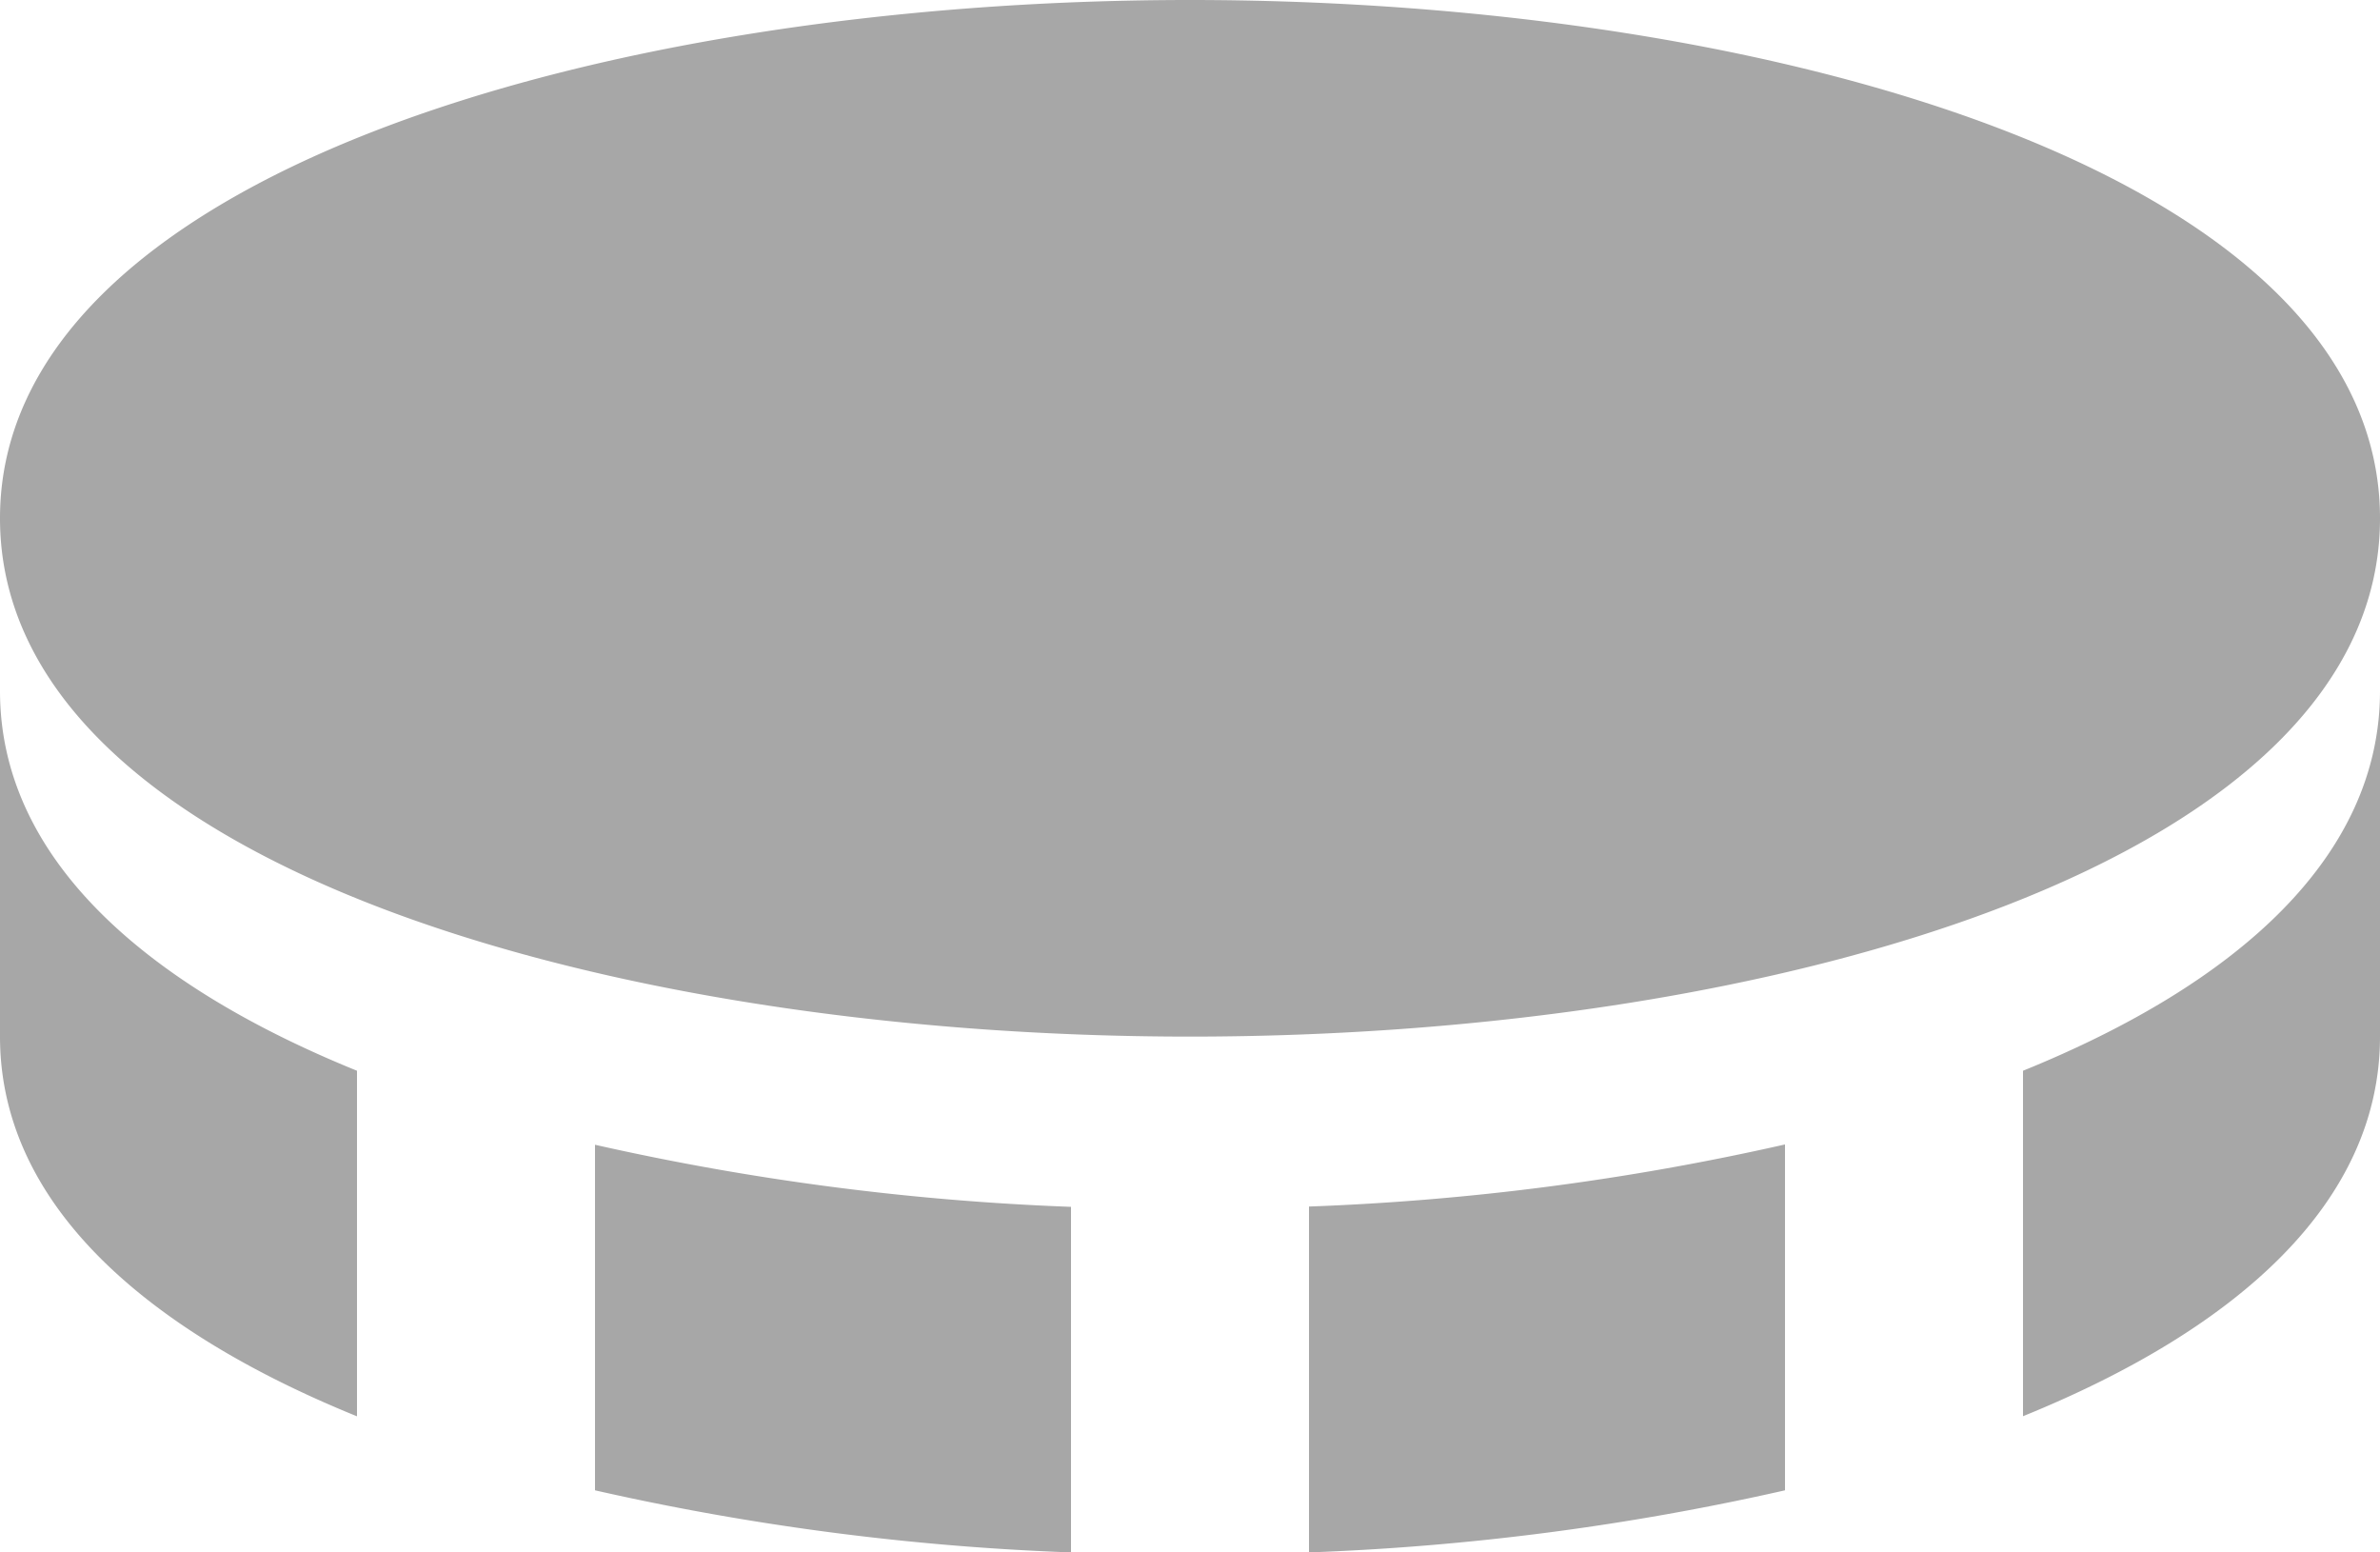<svg xmlns="http://www.w3.org/2000/svg" width="23" height="15" viewBox="0 0 23 15"><path d="M13.5,5C7.786,5,2,6.72,2,10.008s5.786,5.008,11.5,5.008S25,13.3,25,10.008,19.216,5,13.5,5ZM7.75,16.059V19.4a24.916,24.916,0,0,0,4.6.6V16.661a25.107,25.107,0,0,1-4.6-.6Zm6.9.6V20a24.9,24.9,0,0,0,4.6-.6V16.058a24.9,24.9,0,0,1-4.6.6Zm6.9-1.314v3.339c2.071-.84,3.45-2.067,3.45-3.669V11.677c0,1.6-1.379,2.829-3.45,3.669ZM5.45,18.685V15.346C3.38,14.506,2,13.278,2,11.677v3.339C2,16.617,3.38,17.844,5.45,18.685Z" transform="translate(-2 -5)" fill="#a7a7a7"/></svg>
